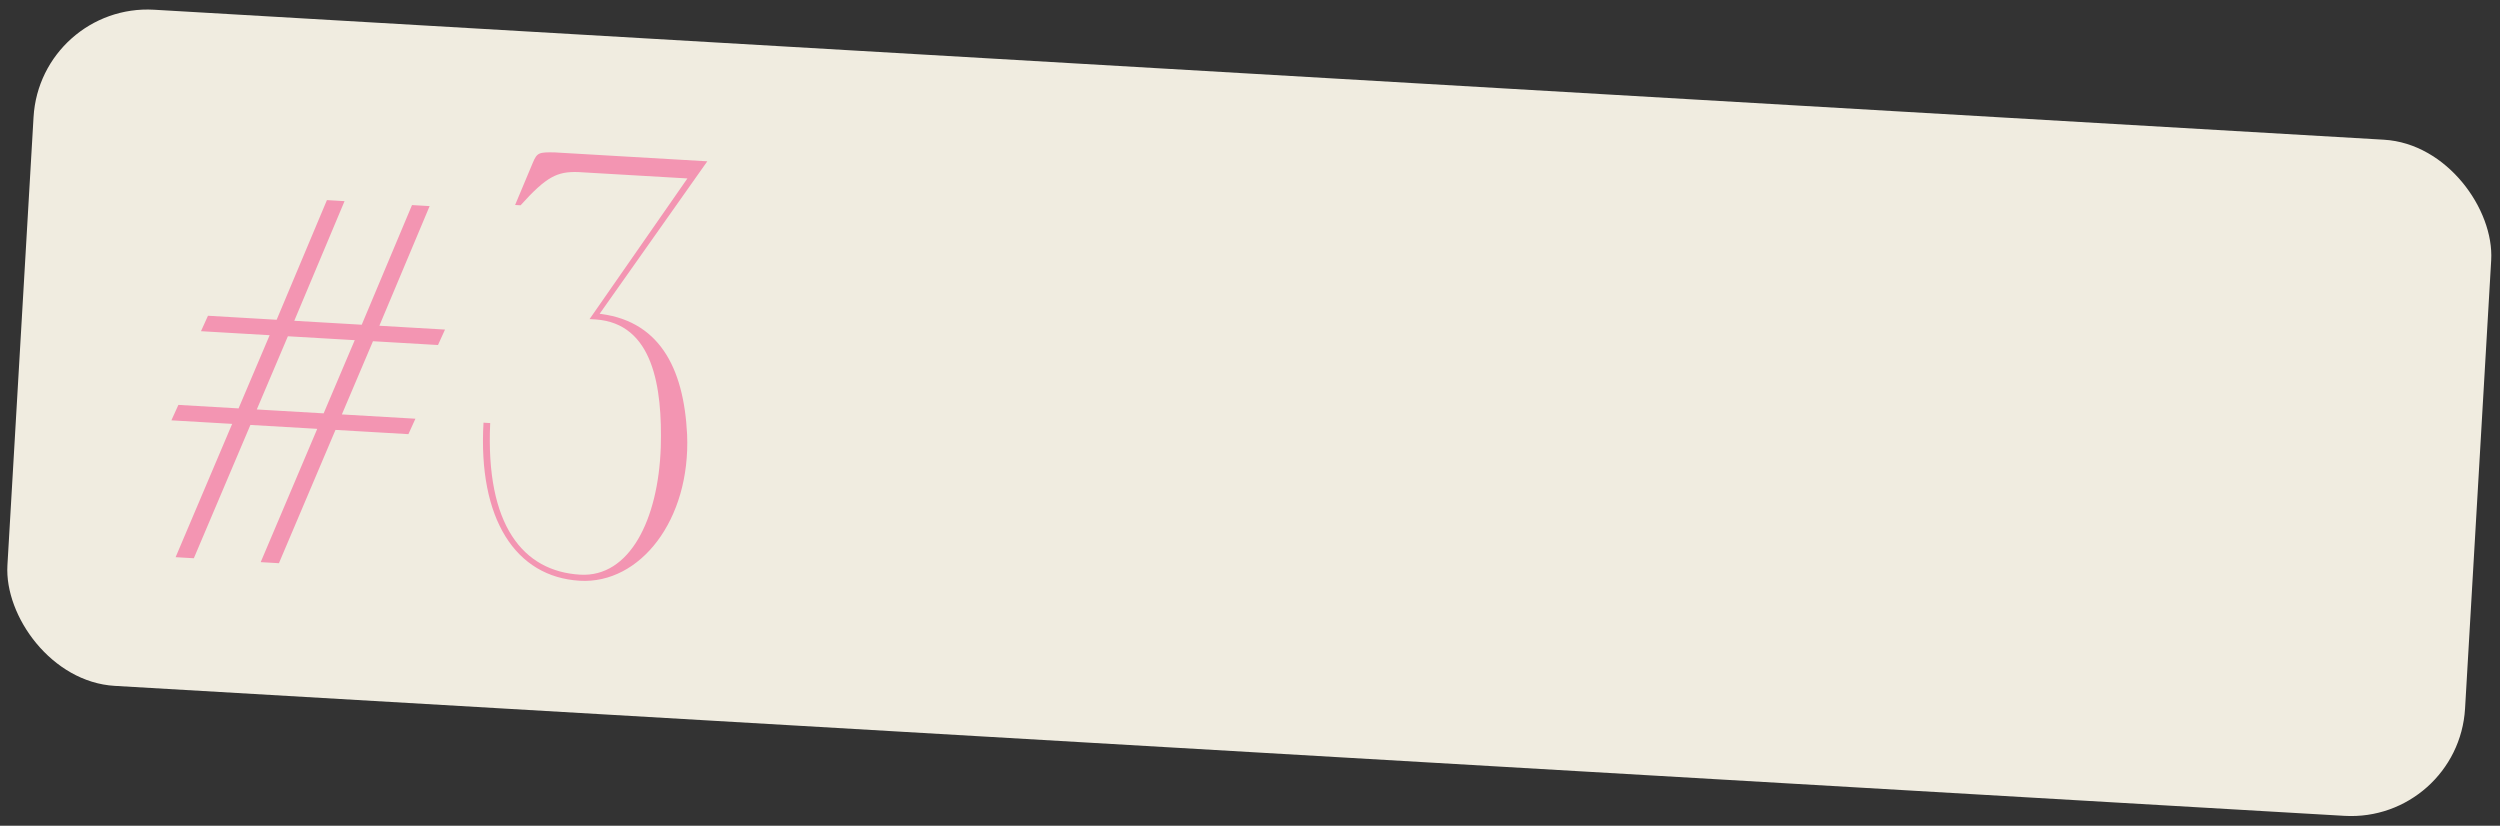 <?xml version="1.0" encoding="UTF-8"?> <svg xmlns="http://www.w3.org/2000/svg" width="548" height="181" viewBox="0 0 548 181" fill="none"><rect x="0" y="0" width="548" height="181" fill="#333333" stroke="none"/> <rect x="8.811" y="0.678" width="539.628" height="148.46" rx="25.021" transform="rotate(3.336 8.811 0.678)" fill="#F0ECE0"></rect> <path d="M71.661 43.864L60.642 70.091L45.588 69.213L44.054 72.599L59.108 73.477L52.291 89.521L39.102 88.752L37.568 92.138L50.89 92.915L38.493 122.135L42.489 122.368L54.887 93.148L69.541 94.002L57.144 123.222L61.14 123.455L73.538 94.235L89.524 95.167L91.058 91.781L74.939 90.841L81.755 74.797L96.01 75.628L97.544 72.242L83.156 71.403L94.176 45.177L90.312 44.952L79.293 71.178L64.505 70.316L75.525 44.09L71.661 43.864ZM63.104 73.71L77.759 74.564L70.942 90.608L56.288 89.754L63.104 73.71ZM105.986 92.651C104.759 113.7 112.971 126.477 127.092 127.3C140.281 128.069 151.393 114.012 150.615 95.252C149.879 80.372 144.341 69.89 130.509 68.682L130.565 70.022C143.213 70.893 145.203 84.911 144.842 97.99C144.309 114 137.961 126.597 127.17 125.968C114.647 125.238 106.414 115.133 107.452 92.736L105.986 92.651ZM112.912 44.932L114.111 45.002C119.828 38.651 122.162 37.584 126.7 37.715L150.68 39.113L129.232 69.945L130.565 70.022L155.042 35.357L121.604 33.408C118.132 33.339 117.725 33.449 116.794 35.667L112.912 44.932Z" fill="#F395B2"></path> </svg> 